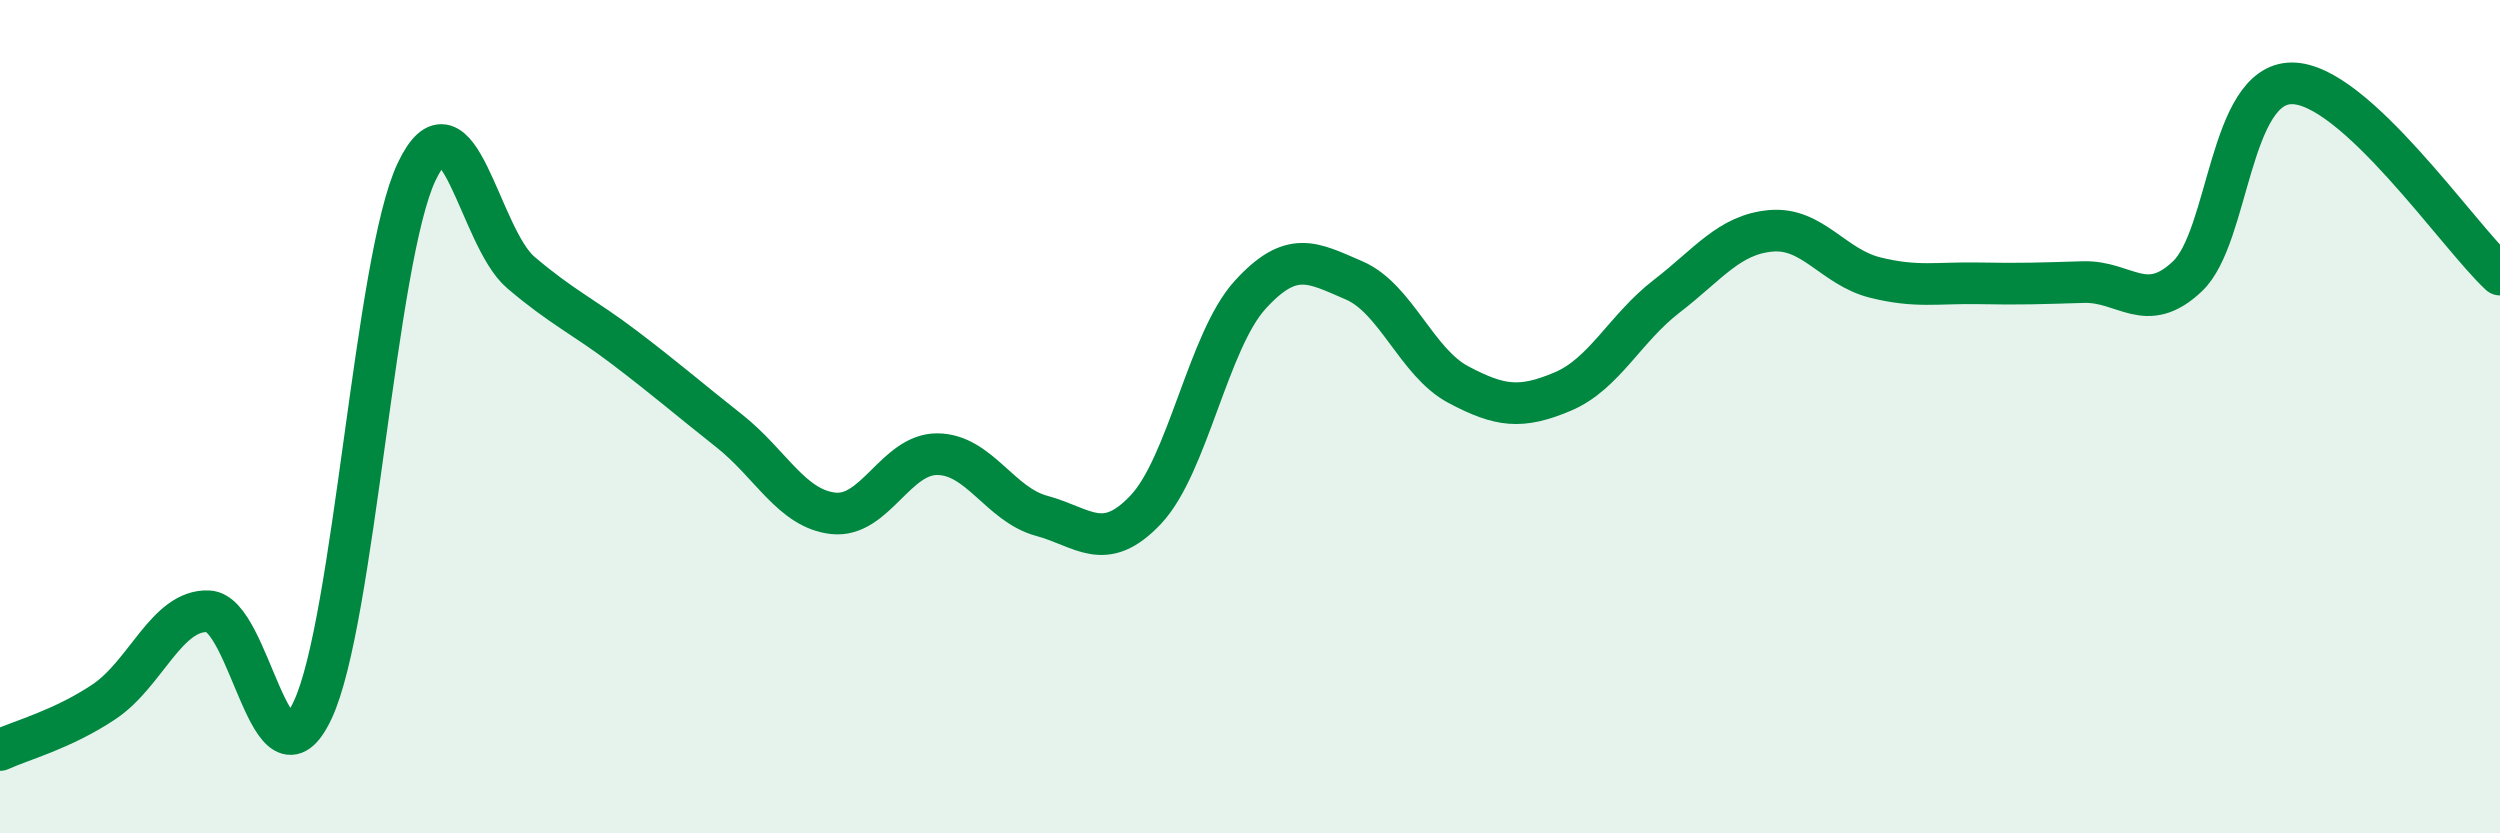 
    <svg width="60" height="20" viewBox="0 0 60 20" xmlns="http://www.w3.org/2000/svg">
      <path
        d="M 0,18 C 0.5,17.77 1.5,17.51 2.5,16.84 C 3.5,16.17 4,14.63 5,14.67 C 6,14.71 6.5,19.16 7.5,17.05 C 8.5,14.94 9,6.22 10,4.12 C 11,2.02 11.5,5.69 12.5,6.54 C 13.5,7.39 14,7.59 15,8.35 C 16,9.11 16.5,9.55 17.5,10.34 C 18.5,11.13 19,12.21 20,12.32 C 21,12.43 21.5,10.89 22.5,10.9 C 23.5,10.91 24,12.11 25,12.38 C 26,12.65 26.5,13.29 27.5,12.23 C 28.5,11.17 29,8.18 30,7.08 C 31,5.98 31.5,6.3 32.5,6.73 C 33.5,7.16 34,8.7 35,9.23 C 36,9.76 36.5,9.82 37.5,9.4 C 38.5,8.98 39,7.88 40,7.11 C 41,6.34 41.5,5.63 42.5,5.54 C 43.5,5.45 44,6.41 45,6.66 C 46,6.91 46.5,6.78 47.5,6.8 C 48.5,6.82 49,6.8 50,6.77 C 51,6.74 51.5,7.58 52.5,6.63 C 53.5,5.68 53.5,2.01 55,2 C 56.5,1.99 59,5.67 60,6.59L60 20L0 20Z"
        fill="#008740"
        opacity="0.1"
        stroke-linecap="round"
        stroke-linejoin="round"
      />
      <path
        d="M 0,18 C 0.5,17.77 1.5,17.51 2.5,16.84 C 3.5,16.17 4,14.63 5,14.67 C 6,14.71 6.5,19.16 7.5,17.05 C 8.5,14.94 9,6.22 10,4.12 C 11,2.02 11.5,5.69 12.5,6.54 C 13.5,7.39 14,7.59 15,8.35 C 16,9.11 16.5,9.55 17.5,10.34 C 18.5,11.13 19,12.21 20,12.32 C 21,12.43 21.5,10.89 22.5,10.9 C 23.5,10.91 24,12.11 25,12.38 C 26,12.65 26.5,13.29 27.5,12.23 C 28.5,11.17 29,8.18 30,7.08 C 31,5.98 31.5,6.3 32.5,6.73 C 33.5,7.16 34,8.7 35,9.23 C 36,9.76 36.5,9.82 37.5,9.4 C 38.5,8.98 39,7.88 40,7.11 C 41,6.34 41.5,5.63 42.5,5.54 C 43.5,5.45 44,6.41 45,6.66 C 46,6.91 46.5,6.78 47.5,6.8 C 48.5,6.82 49,6.8 50,6.77 C 51,6.74 51.5,7.58 52.5,6.63 C 53.5,5.68 53.5,2.01 55,2 C 56.5,1.99 59,5.67 60,6.59"
        stroke="#008740"
        stroke-width="1"
        fill="none"
        stroke-linecap="round"
        stroke-linejoin="round"
      />
    </svg>
  